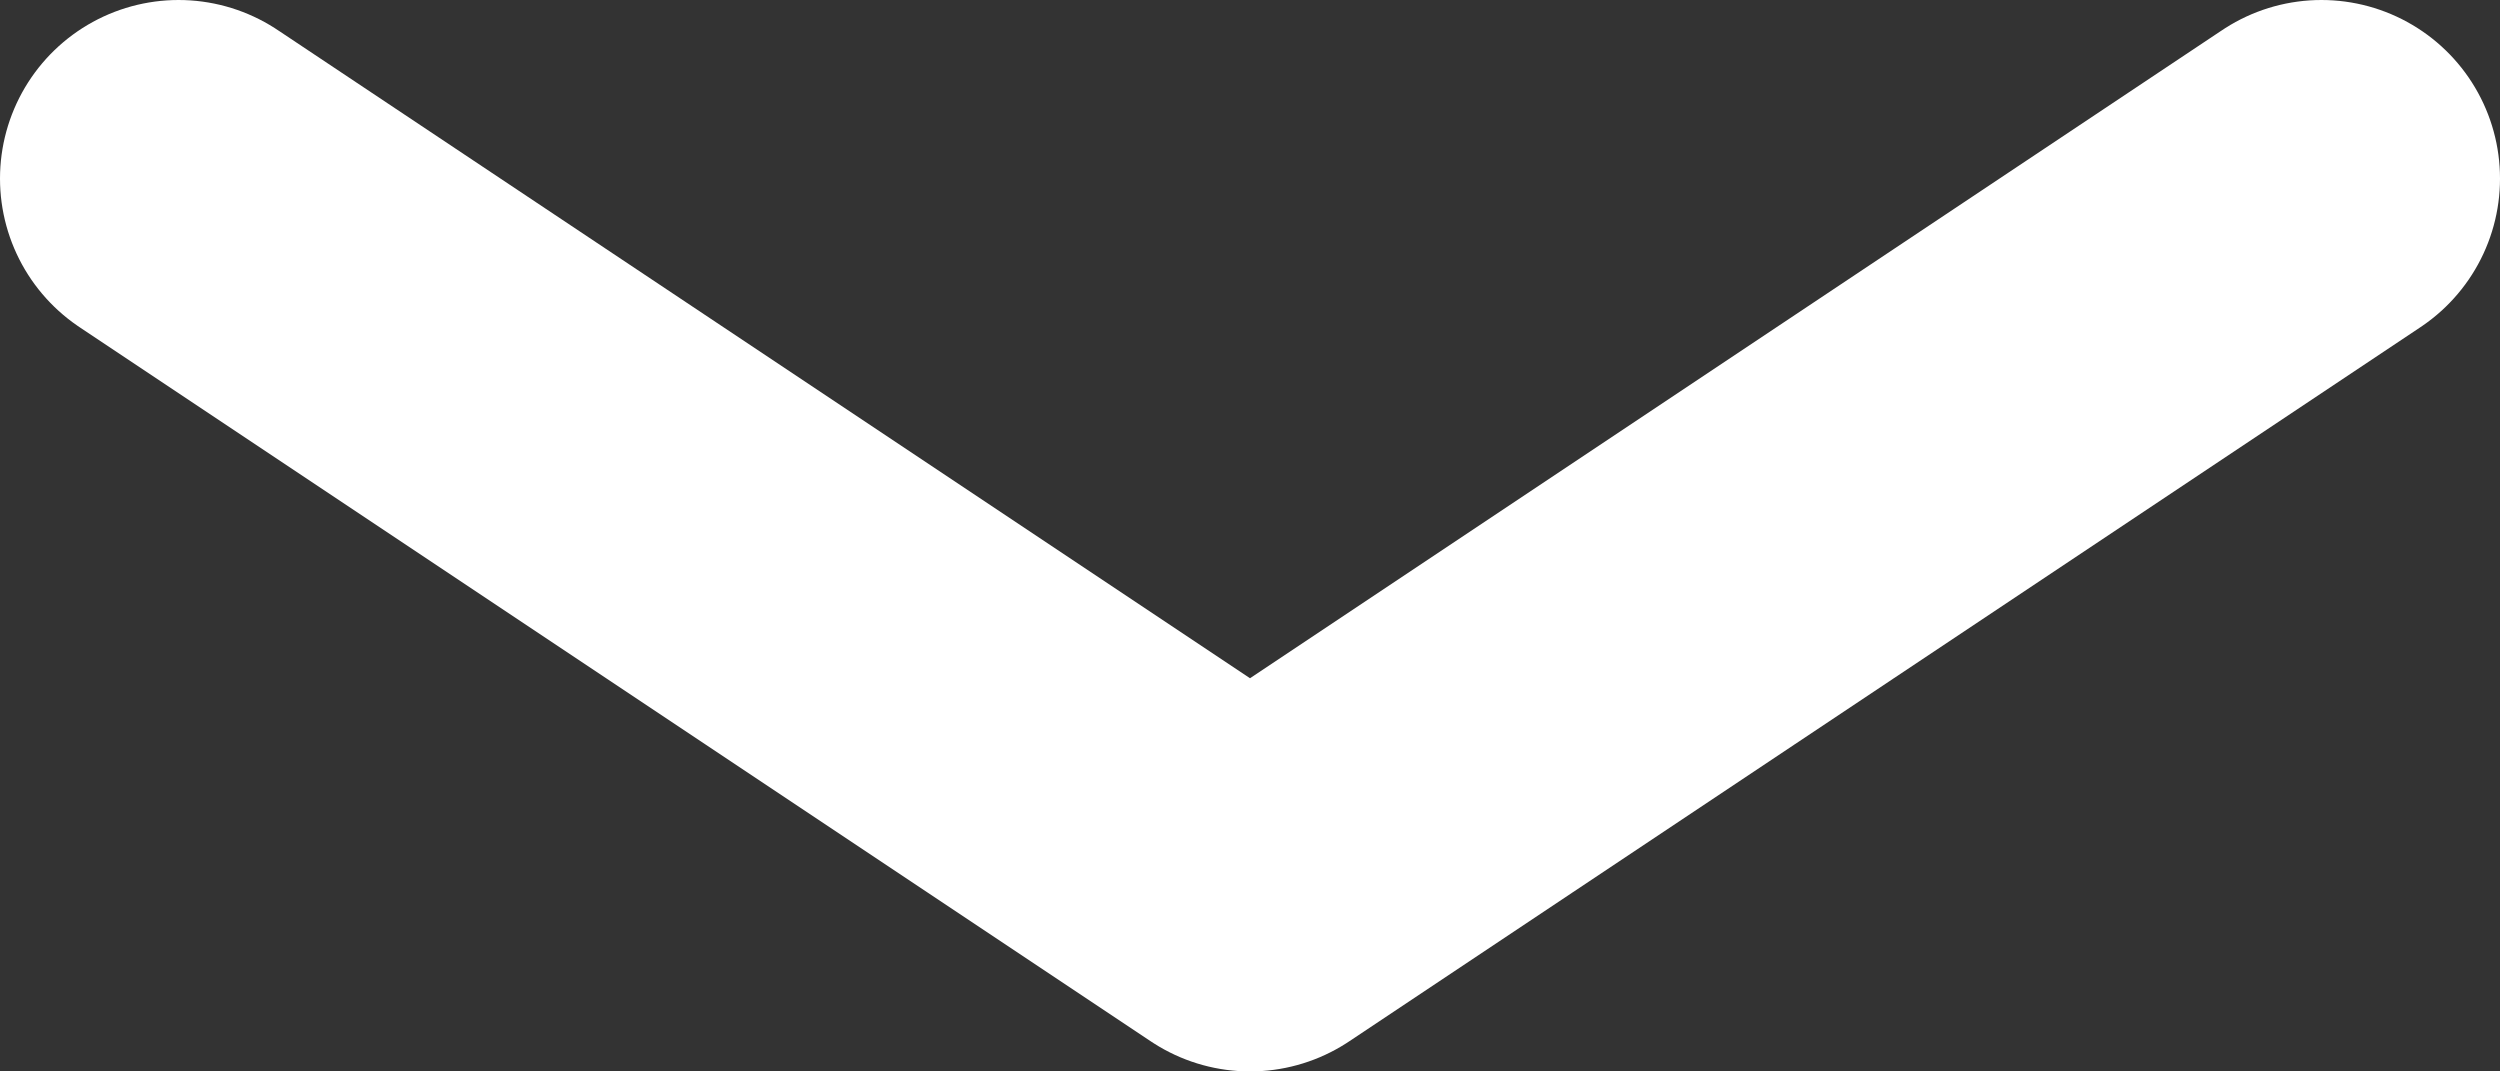 <svg data-name="レイヤー 1" xmlns="http://www.w3.org/2000/svg" viewBox="0 0 21 9"><rect x="0" y="0" width="21" height="9" fill="#333333" stroke="none"/><path d="M19.5 1.5l-9 6-9-6h0" fill="none" stroke="#fff" stroke-linecap="round" stroke-linejoin="round" stroke-width="3"/></svg>